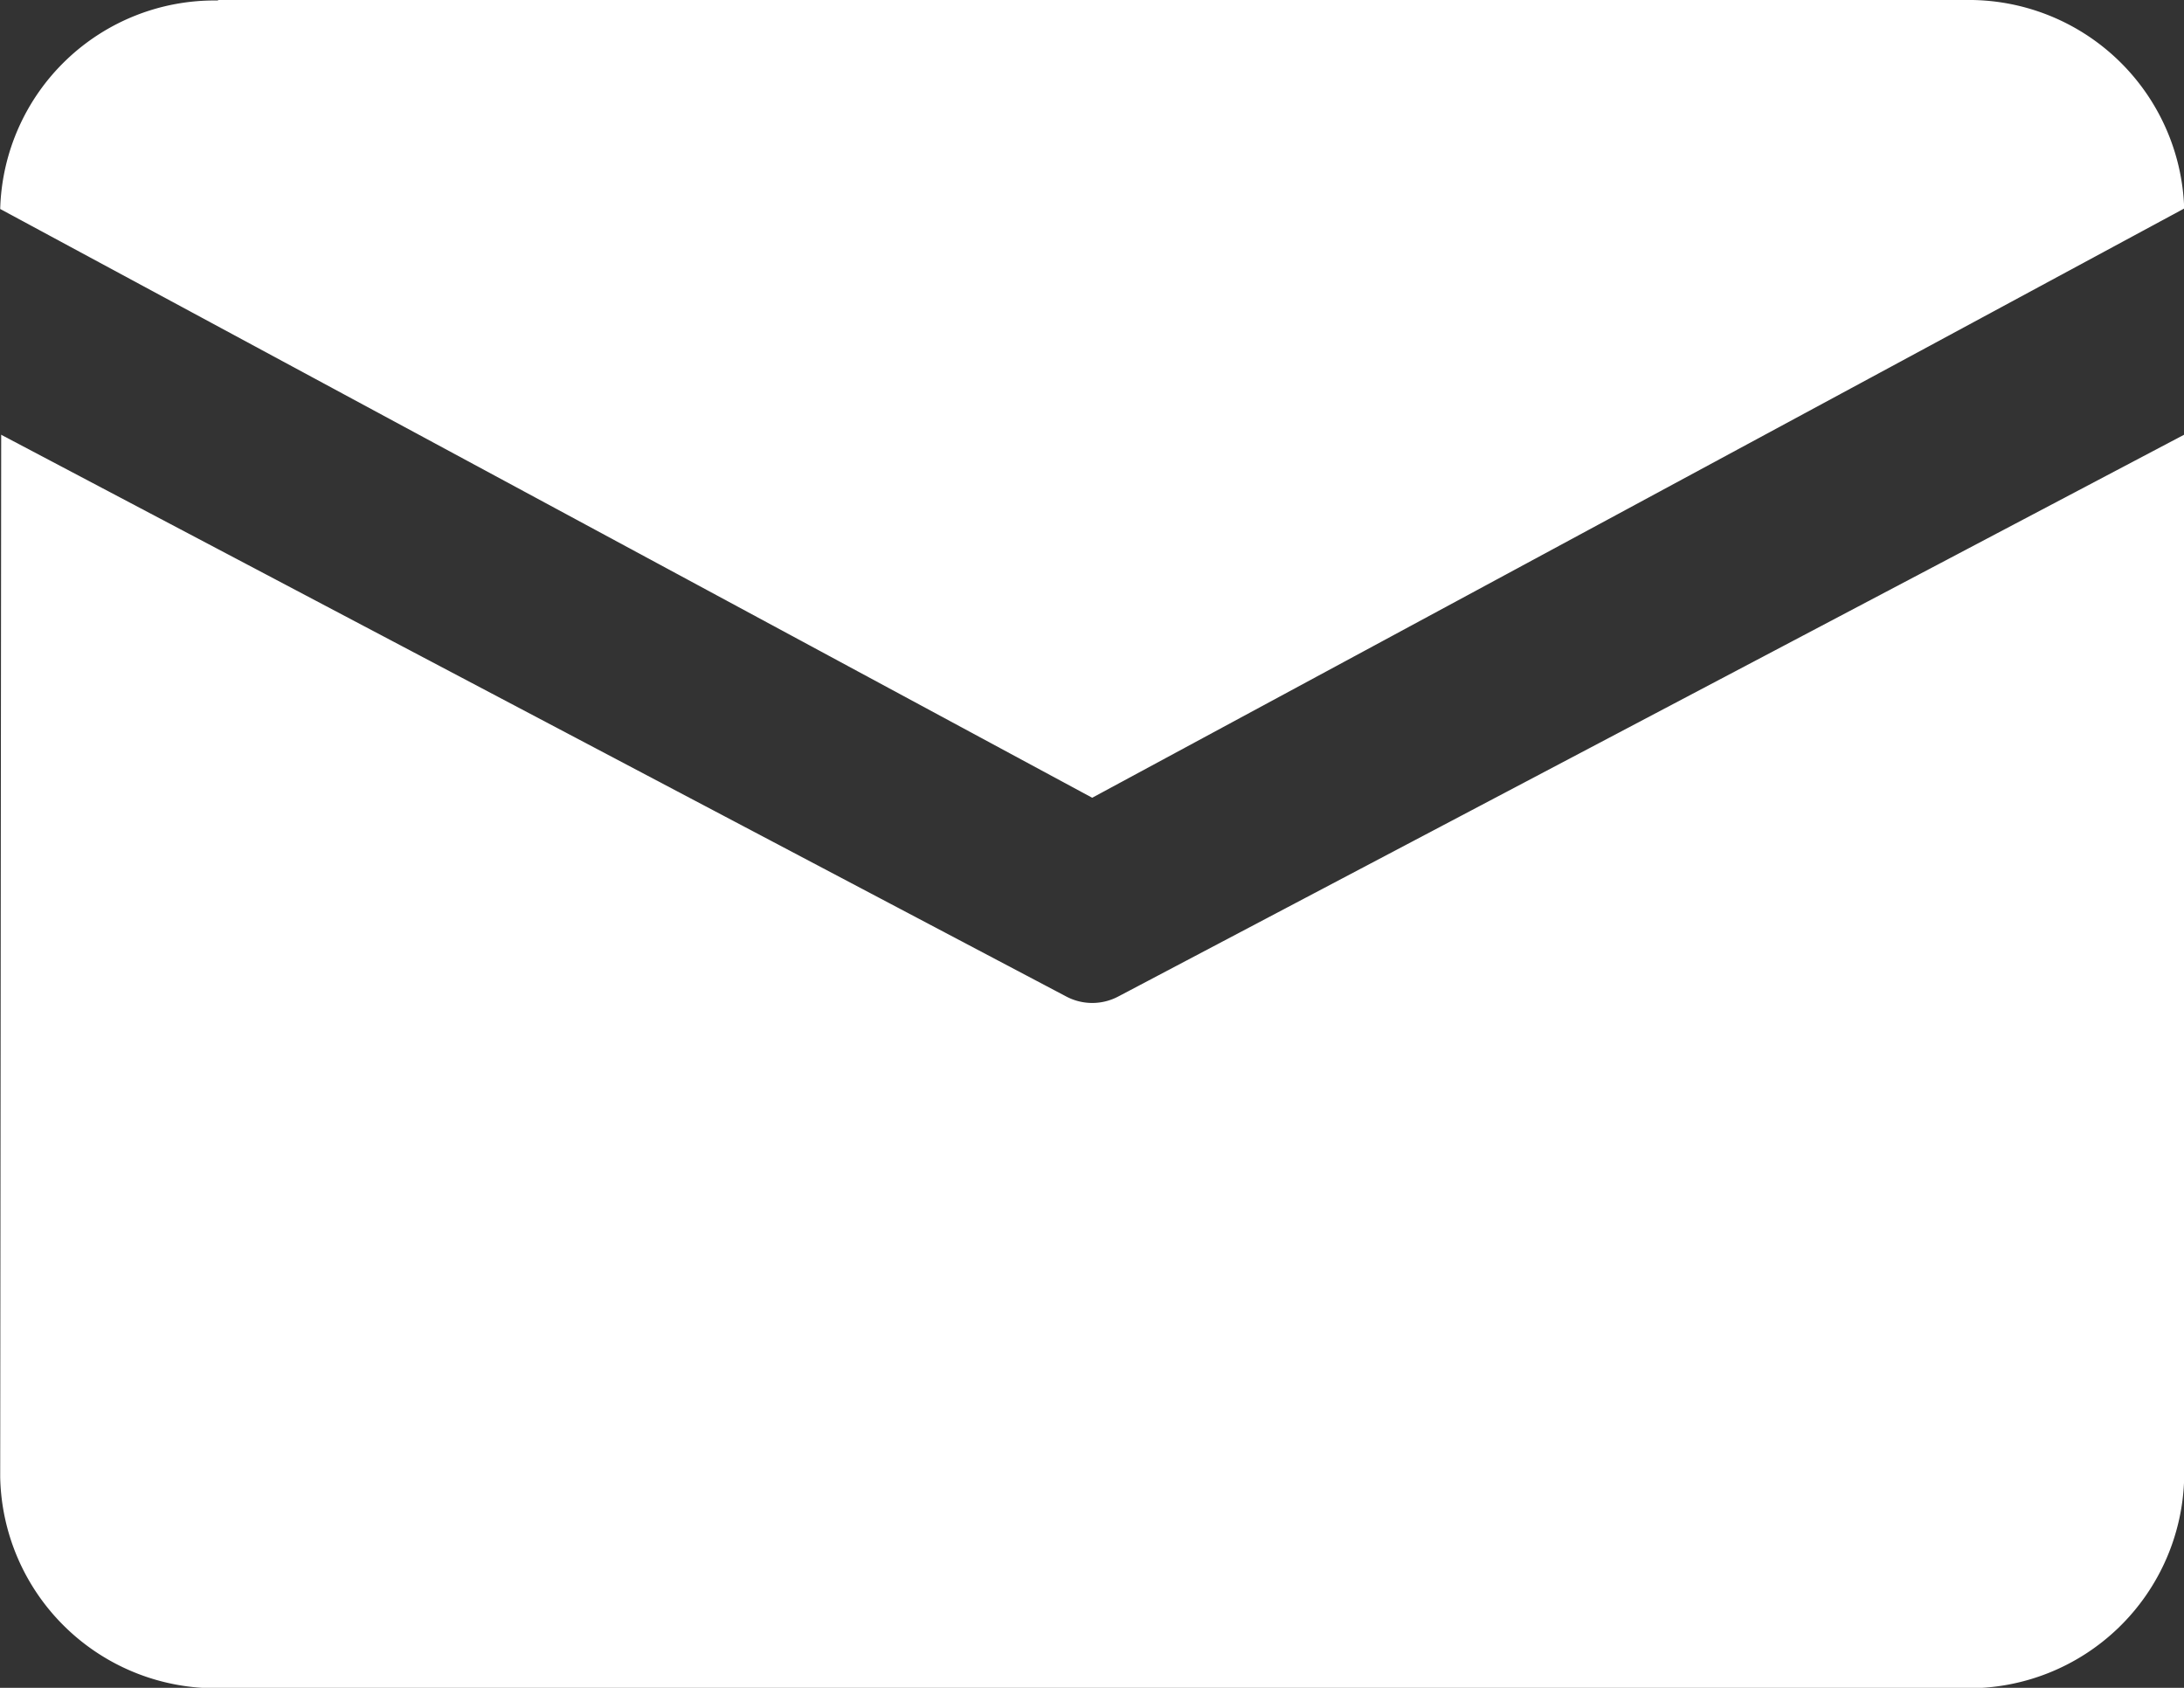<svg xmlns="http://www.w3.org/2000/svg" width="22" height="17" viewBox="0 0 22 17">
  <rect x="0" y="0" width="22" height="17" fill="#333333" stroke="none"/>
  <path id="路径_152955" data-name="路径 152955" d="M66.1,163.122H83.7a2.17,2.17,0,0,1,2.2,2.1L74.9,171.157l-11-5.93a2.159,2.159,0,0,1,2.189-2.1Zm-2.19,4.376L63.9,178a2.17,2.17,0,0,0,2.2,2.126H83.7A2.17,2.17,0,0,0,85.9,178v-10.5l-10.736,5.658a.56.56,0,0,1-.527,0L63.908,167.5Z" transform="translate(-63.898 -163.122)" fill="#fff"/>
</svg>
